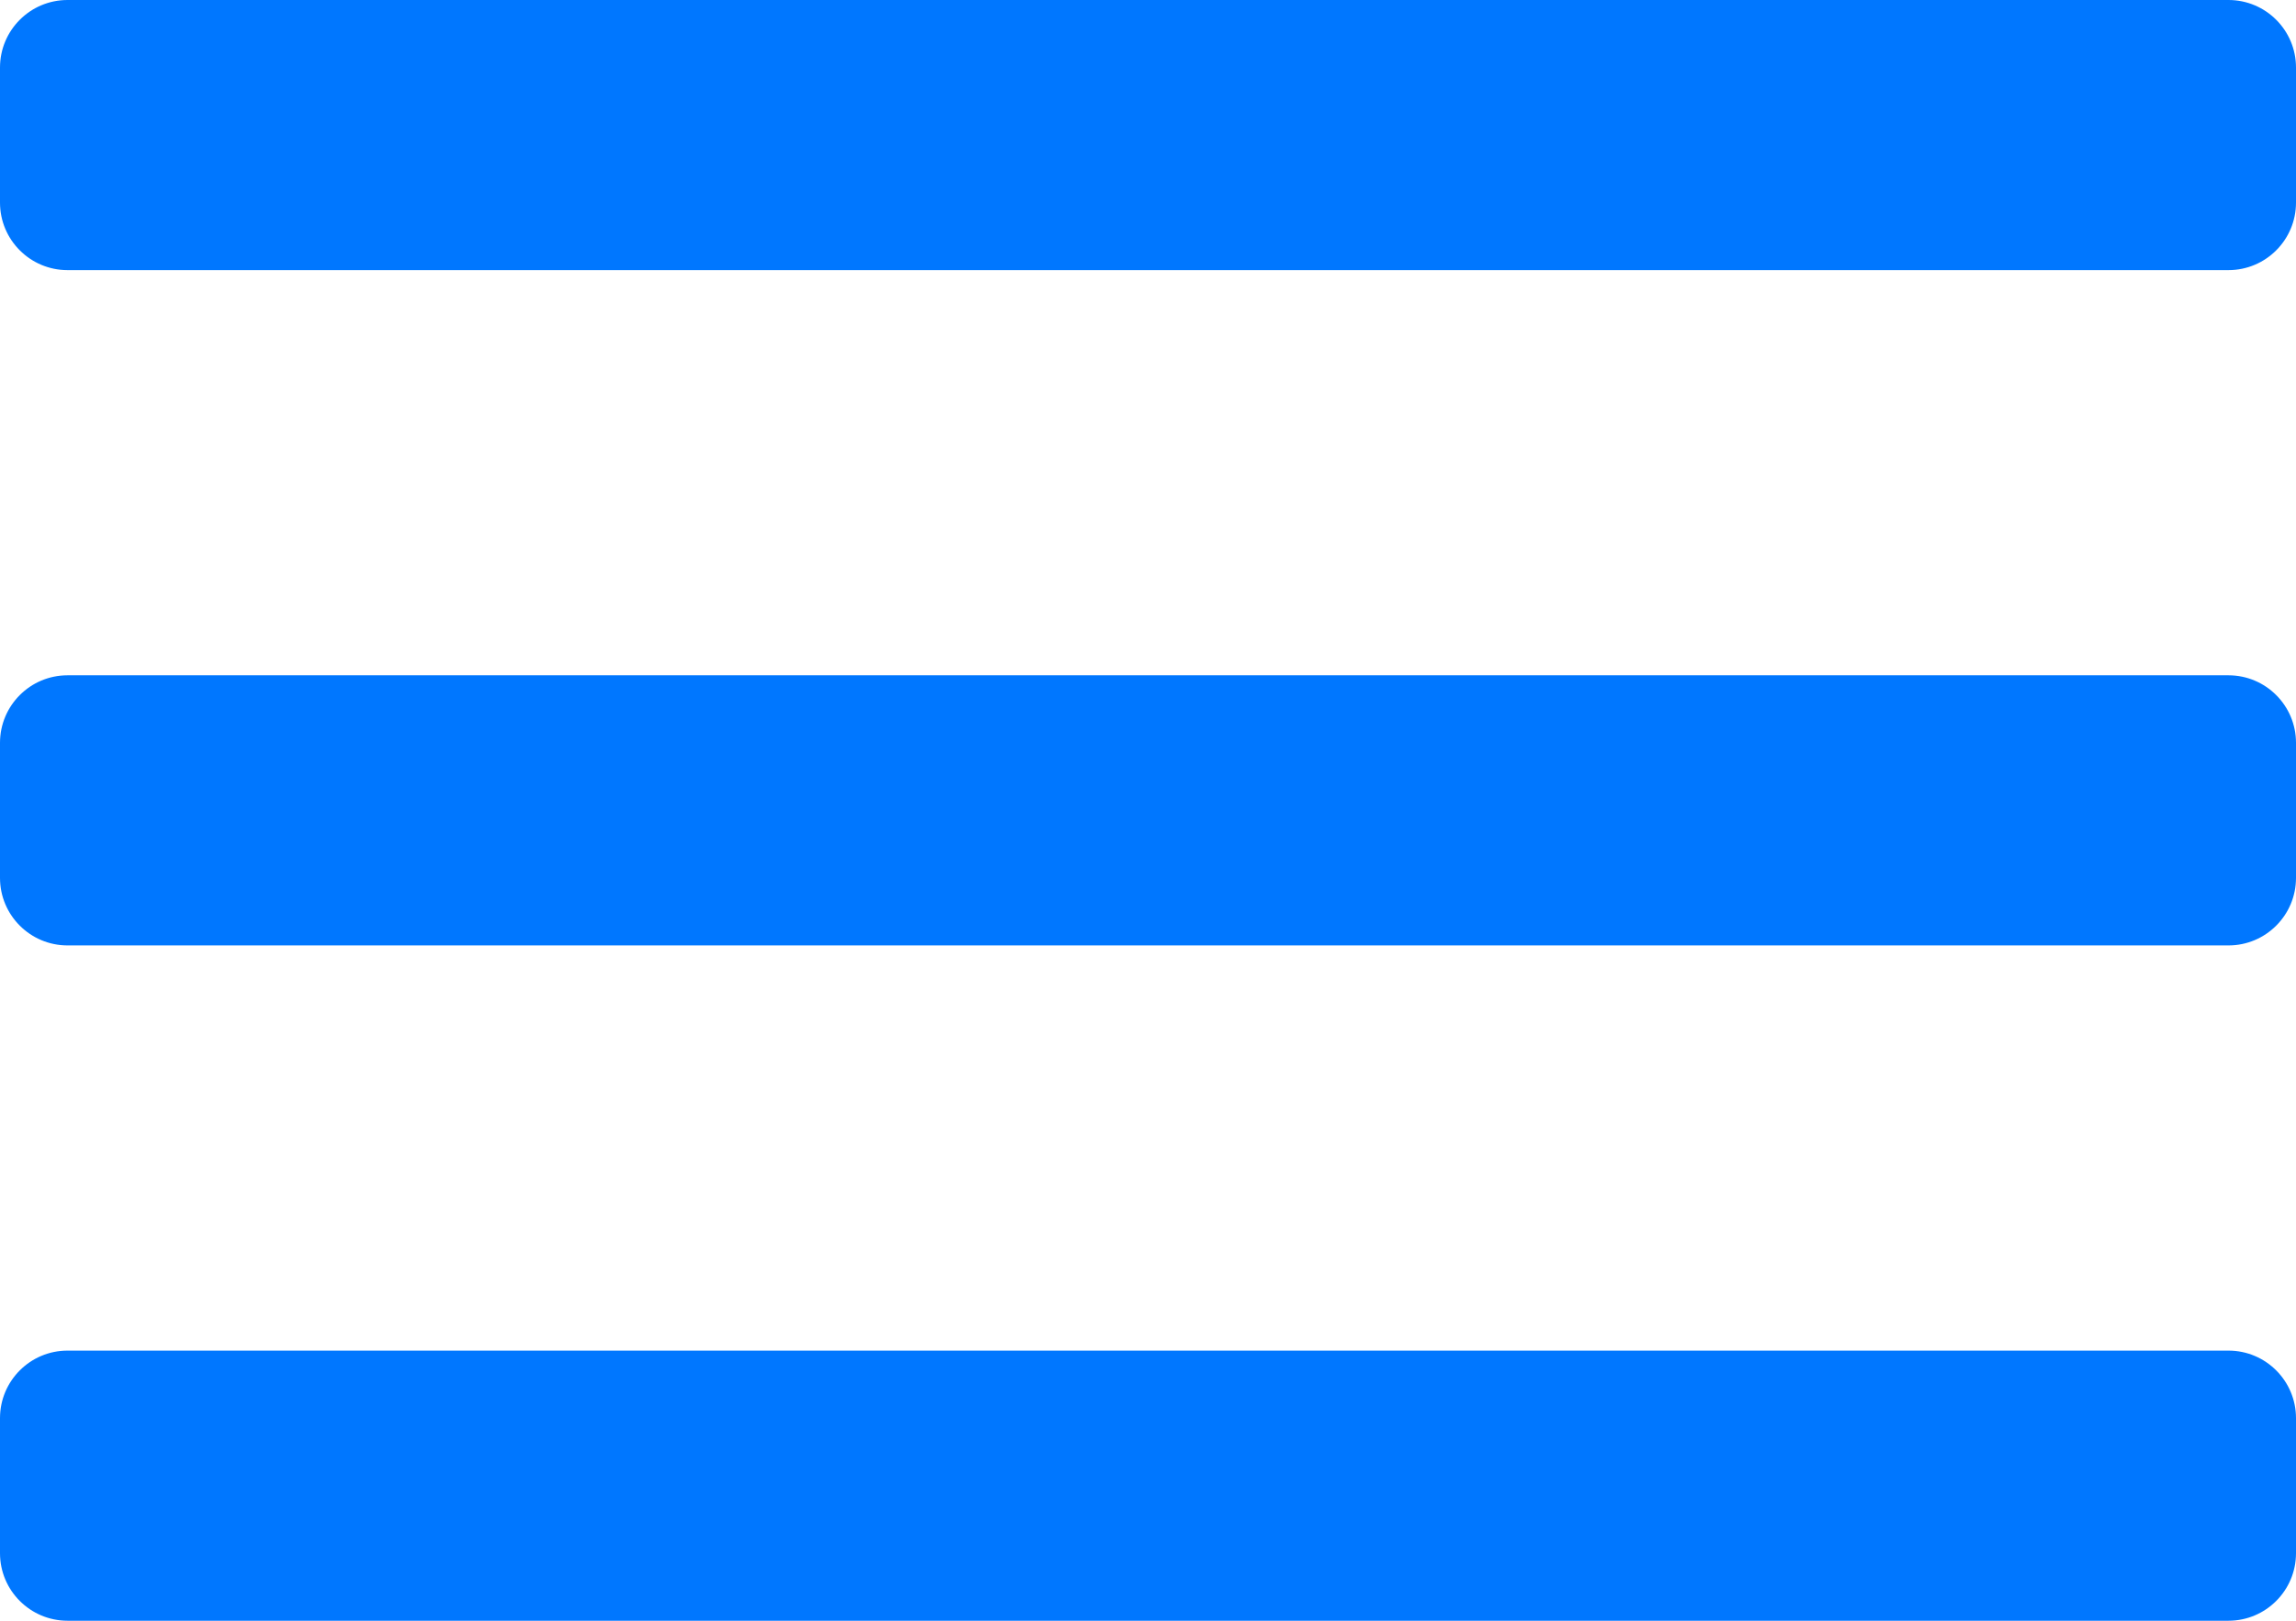 <?xml version="1.0" encoding="UTF-8"?> <svg xmlns="http://www.w3.org/2000/svg" width="34" height="24" viewBox="0 0 34 24" fill="none"><path d="M33 20C33.552 20 34 20.448 34 21V23C34 23.552 33.552 24 33 24H1C0.448 24 0 23.552 0 23V21C0 20.448 0.448 20 1 20H33ZM33 10C33.552 10 34 10.448 34 11V13C34 13.552 33.552 14 33 14H1C0.448 14 0 13.552 0 13V11C0 10.448 0.448 10 1 10H33ZM33 0C33.552 5.15404e-07 34 0.448 34 1V3C34 3.552 33.552 4 33 4H1C0.448 4 0 3.552 0 3V1C0 0.448 0.448 2.0133e-09 1 0H33Z" fill="#0077FF"></path></svg> 